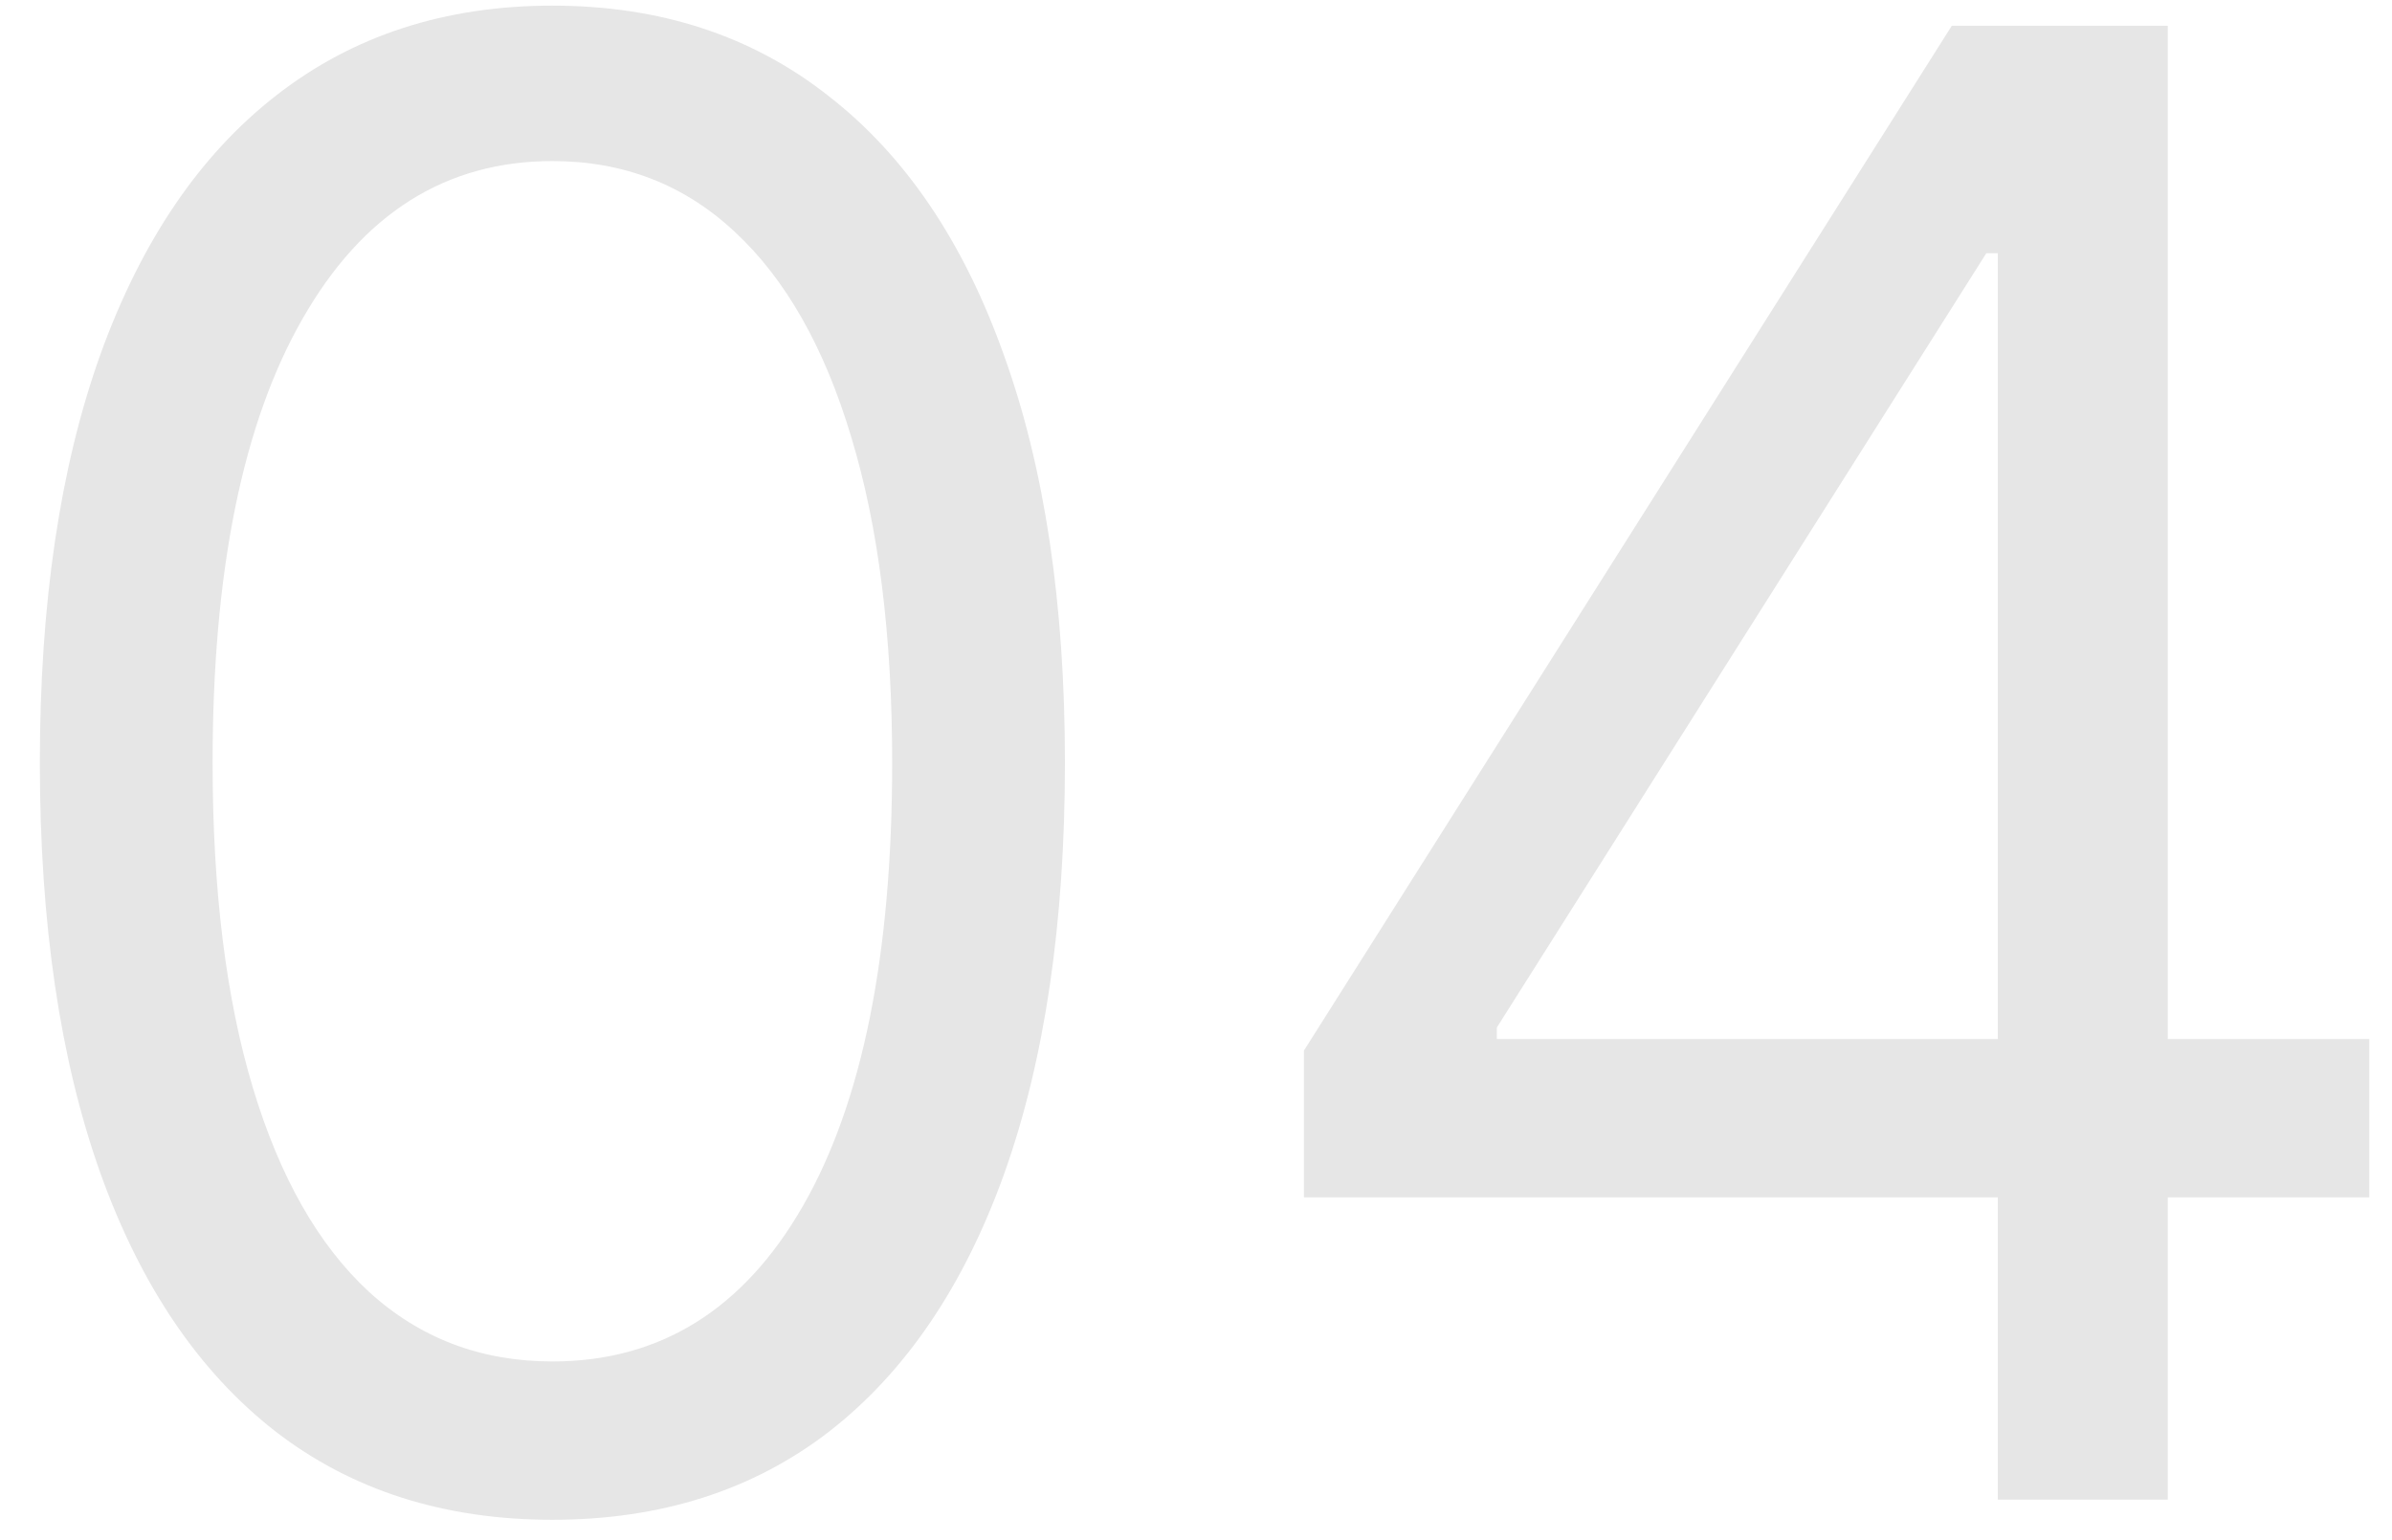 <?xml version="1.0" encoding="UTF-8"?> <svg xmlns="http://www.w3.org/2000/svg" width="59" height="38" viewBox="0 0 59 38" fill="none"><path d="M13.625 37.497C10.95 37.497 8.671 36.769 6.789 35.313C4.907 33.845 3.469 31.721 2.474 28.939C1.48 26.145 0.983 22.772 0.983 18.818C0.983 14.888 1.48 11.532 2.474 8.751C3.481 5.957 4.925 3.826 6.807 2.359C8.701 0.879 10.973 0.139 13.625 0.139C16.276 0.139 18.543 0.879 20.425 2.359C22.319 3.826 23.764 5.957 24.758 8.751C25.764 11.532 26.267 14.888 26.267 18.818C26.267 22.772 25.77 26.145 24.776 28.939C23.781 31.721 22.343 33.845 20.461 35.313C18.579 36.769 16.3 37.497 13.625 37.497ZM13.625 33.591C16.276 33.591 18.336 32.312 19.804 29.756C21.272 27.199 22.006 23.553 22.006 18.818C22.006 15.669 21.668 12.988 20.994 10.775C20.331 8.561 19.372 6.875 18.117 5.714C16.874 4.554 15.377 3.974 13.625 3.974C10.997 3.974 8.943 5.271 7.464 7.863C5.984 10.443 5.244 14.095 5.244 18.818C5.244 21.967 5.576 24.642 6.239 26.844C6.902 29.046 7.854 30.72 9.097 31.869C10.352 33.017 11.861 33.591 13.625 33.591ZM32.162 29.543V25.921L48.142 0.636H50.77V6.247H48.994L36.92 25.352V25.636H58.44V29.543H32.162ZM49.278 37V28.442V26.755V0.636H53.469V37H49.278Z" fill="black" fill-opacity="0.1"></path></svg> 
